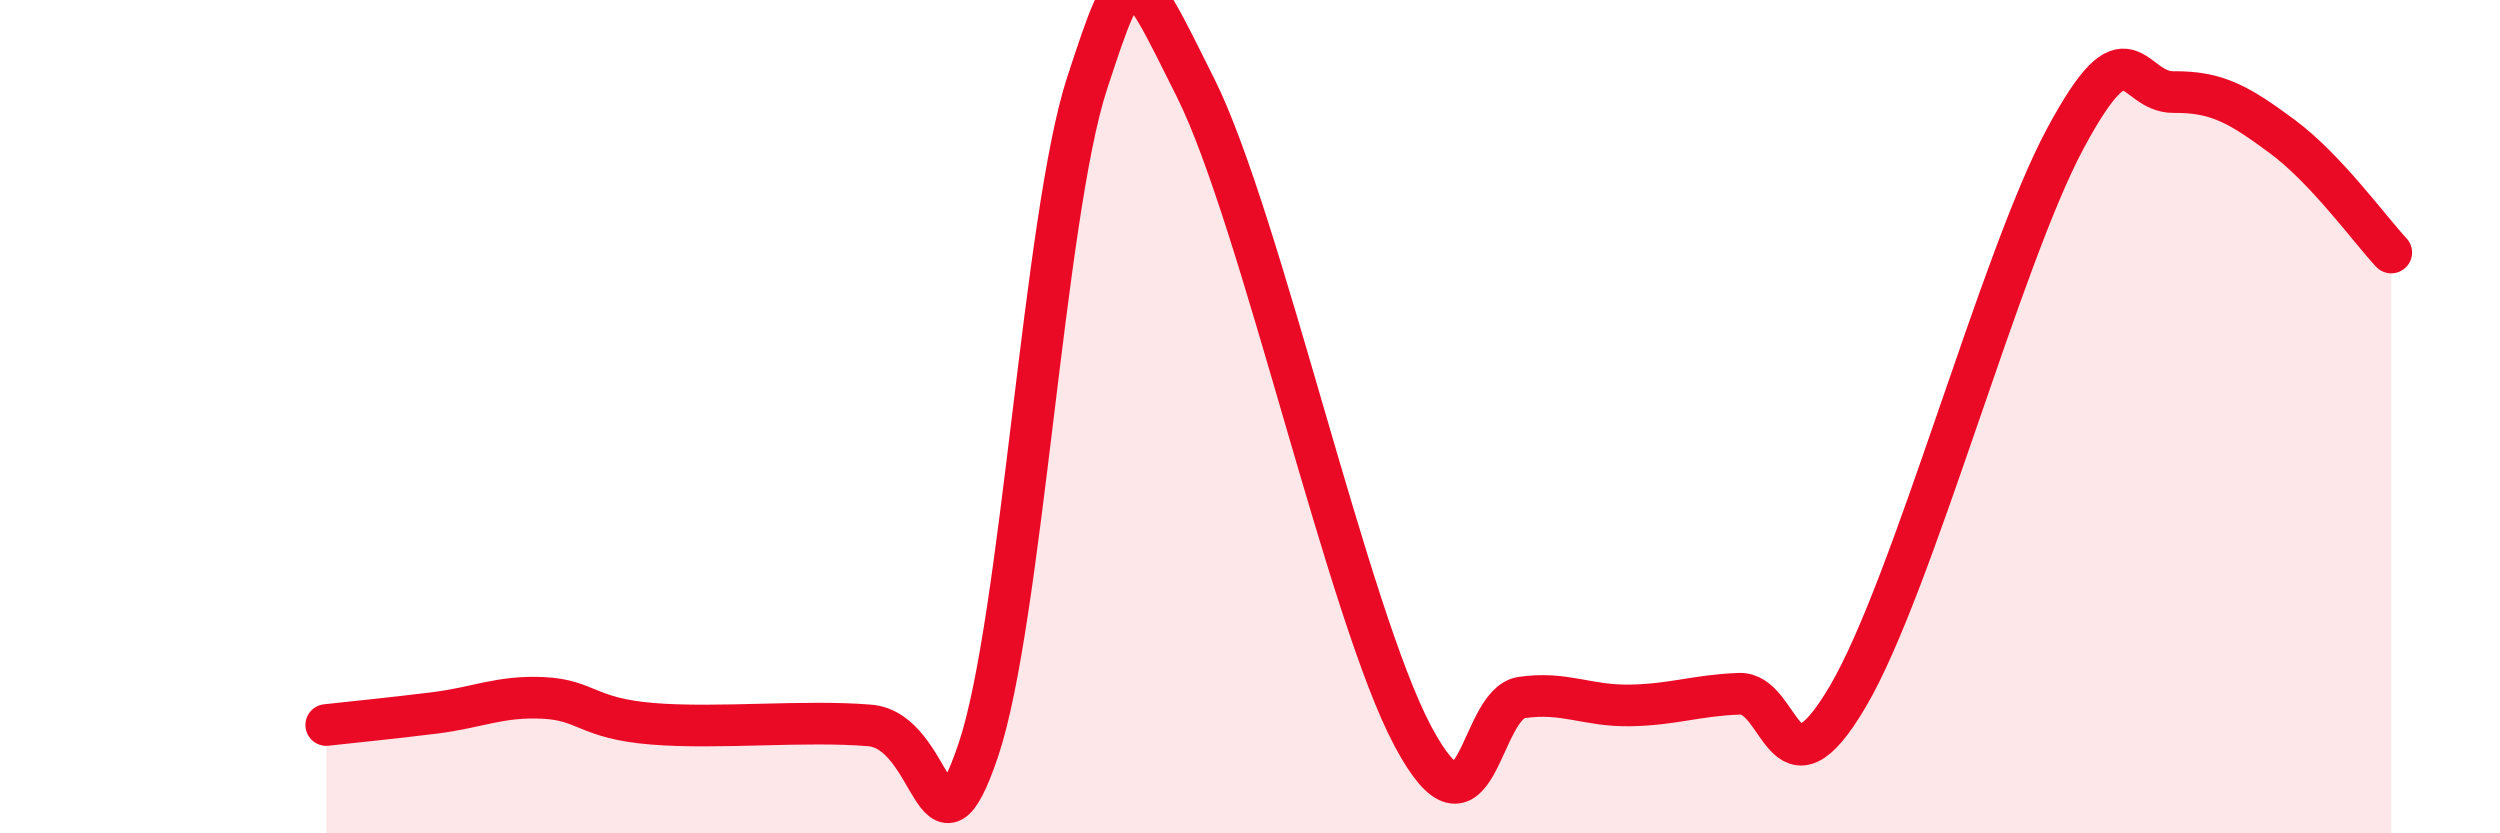 
    <svg width="60" height="20" viewBox="0 0 60 20" xmlns="http://www.w3.org/2000/svg">
      <path
        d="M 7.83,17.4 C 8.35,17.34 9.39,17.24 10.43,17.11 C 11.47,16.98 12,16.7 13.04,16.75 C 14.08,16.8 14.08,17.24 15.65,17.37 C 17.22,17.5 19.3,17.28 20.87,17.41 C 22.44,17.54 22.44,21.08 23.48,18 C 24.52,14.92 25.05,5.18 26.09,2 C 27.13,-1.18 27.14,-1.01 28.7,2.12 C 30.26,5.25 32.35,14.75 33.91,17.67 C 35.47,20.59 35.48,16.89 36.52,16.74 C 37.56,16.59 38.09,16.95 39.13,16.93 C 40.17,16.91 40.7,16.69 41.74,16.65 C 42.78,16.61 42.78,19.38 44.35,16.71 C 45.92,14.04 48.01,6.22 49.57,3.32 C 51.13,0.42 51.13,2.22 52.17,2.21 C 53.21,2.2 53.74,2.51 54.78,3.28 C 55.82,4.05 56.87,5.5 57.39,6.06L57.39 20L7.83 20Z"
        fill="#EB0A25"
        opacity="0.1"
        stroke-linecap="round"
        stroke-linejoin="round"
      />
      <path
        d="M 7.83,17.4 C 8.35,17.34 9.39,17.24 10.43,17.11 C 11.47,16.98 12,16.7 13.04,16.75 C 14.08,16.8 14.08,17.24 15.65,17.37 C 17.22,17.5 19.3,17.28 20.87,17.41 C 22.44,17.54 22.44,21.08 23.48,18 C 24.52,14.92 25.05,5.18 26.09,2 C 27.13,-1.18 27.14,-1.01 28.7,2.12 C 30.26,5.25 32.35,14.75 33.91,17.67 C 35.47,20.59 35.48,16.89 36.52,16.74 C 37.56,16.59 38.09,16.95 39.13,16.93 C 40.17,16.91 40.7,16.69 41.74,16.65 C 42.78,16.61 42.78,19.38 44.35,16.71 C 45.92,14.04 48.01,6.22 49.57,3.32 C 51.13,0.42 51.13,2.22 52.17,2.21 C 53.21,2.2 53.74,2.51 54.78,3.28 C 55.82,4.05 56.87,5.5 57.39,6.06"
        stroke="#EB0A25"
        stroke-width="1"
        fill="none"
        stroke-linecap="round"
        stroke-linejoin="round"
      />
    </svg>
  